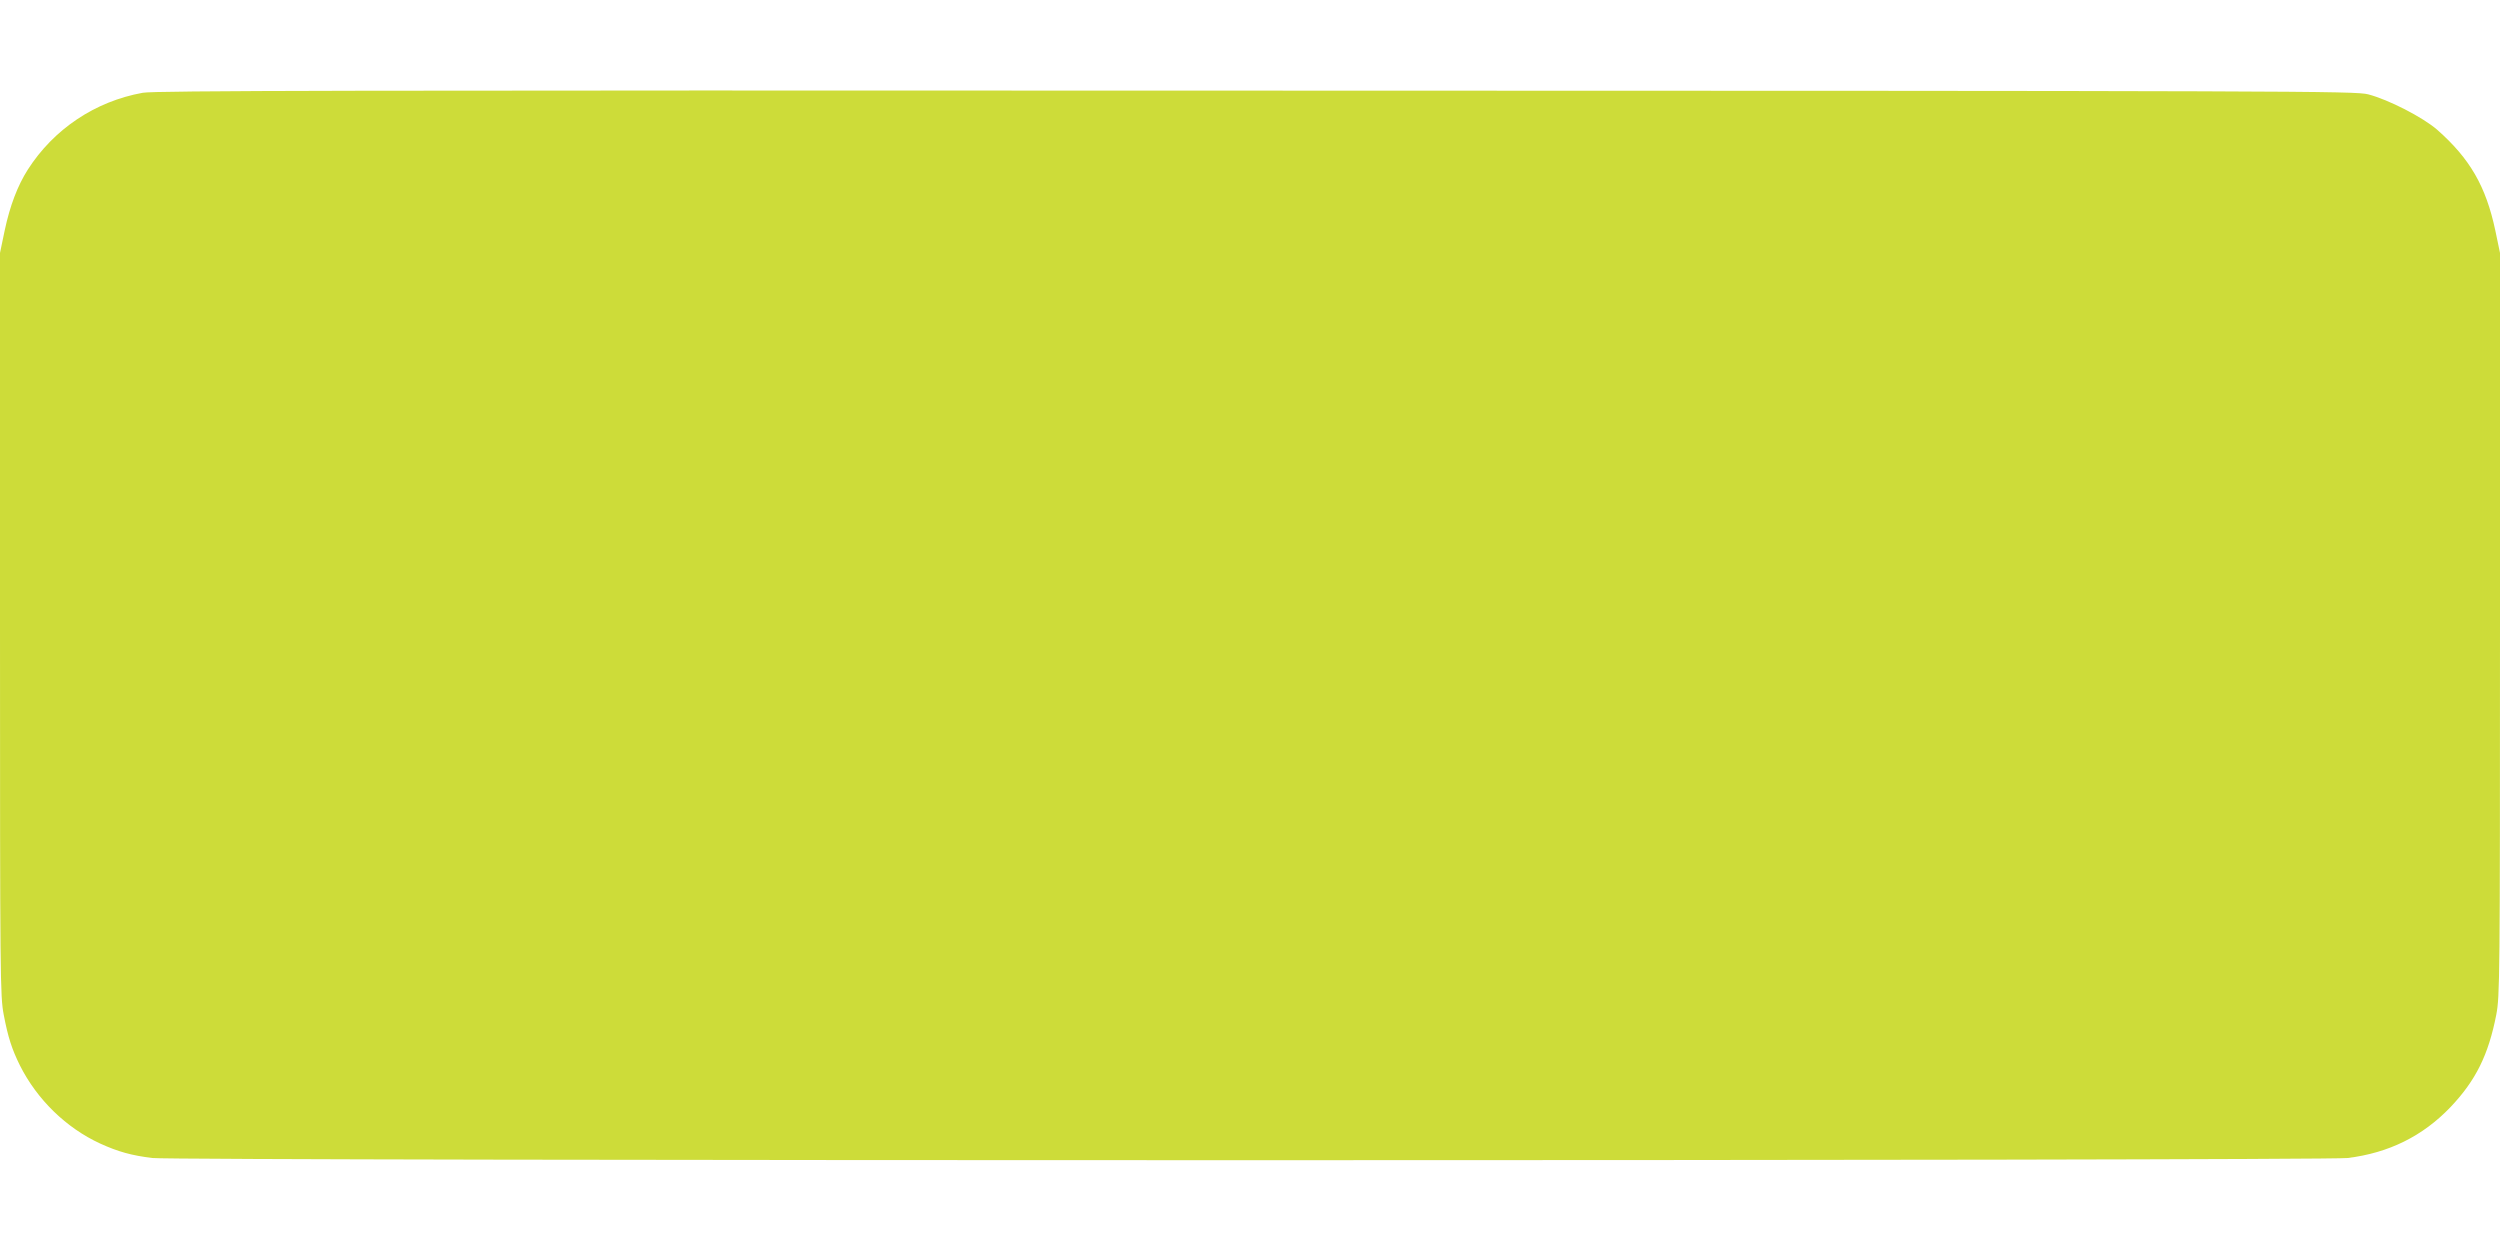 <?xml version="1.0" standalone="no"?>
<!DOCTYPE svg PUBLIC "-//W3C//DTD SVG 20010904//EN"
 "http://www.w3.org/TR/2001/REC-SVG-20010904/DTD/svg10.dtd">
<svg version="1.0" xmlns="http://www.w3.org/2000/svg"
 width="1280pt" height="640pt" viewBox="0 0 1280 640"
 preserveAspectRatio="xMidYMid meet">
<g transform="translate(0,640) scale(0.1,-0.1)"
fill="#cddc39" stroke="none">
<path d="M731 5925 c-244 -44 -456 -186 -589 -394 -52 -82 -91 -184 -118 -311
l-24 -115 0 -1900 c0 -1831 1 -1904 19 -2000 22 -116 42 -177 83 -260 88 -175
237 -320 411 -400 92 -42 161 -61 267 -74 119 -15 11121 -15 11240 0 211 26
384 112 526 260 131 138 195 269 235 474 18 96 19 169 19 2000 l0 1900 -24
115 c-48 226 -130 368 -298 516 -74 64 -249 154 -353 181 -67 17 -318 18
-5695 19 -4661 2 -5638 0 -5699 -11z"/>
</g>
</svg>
